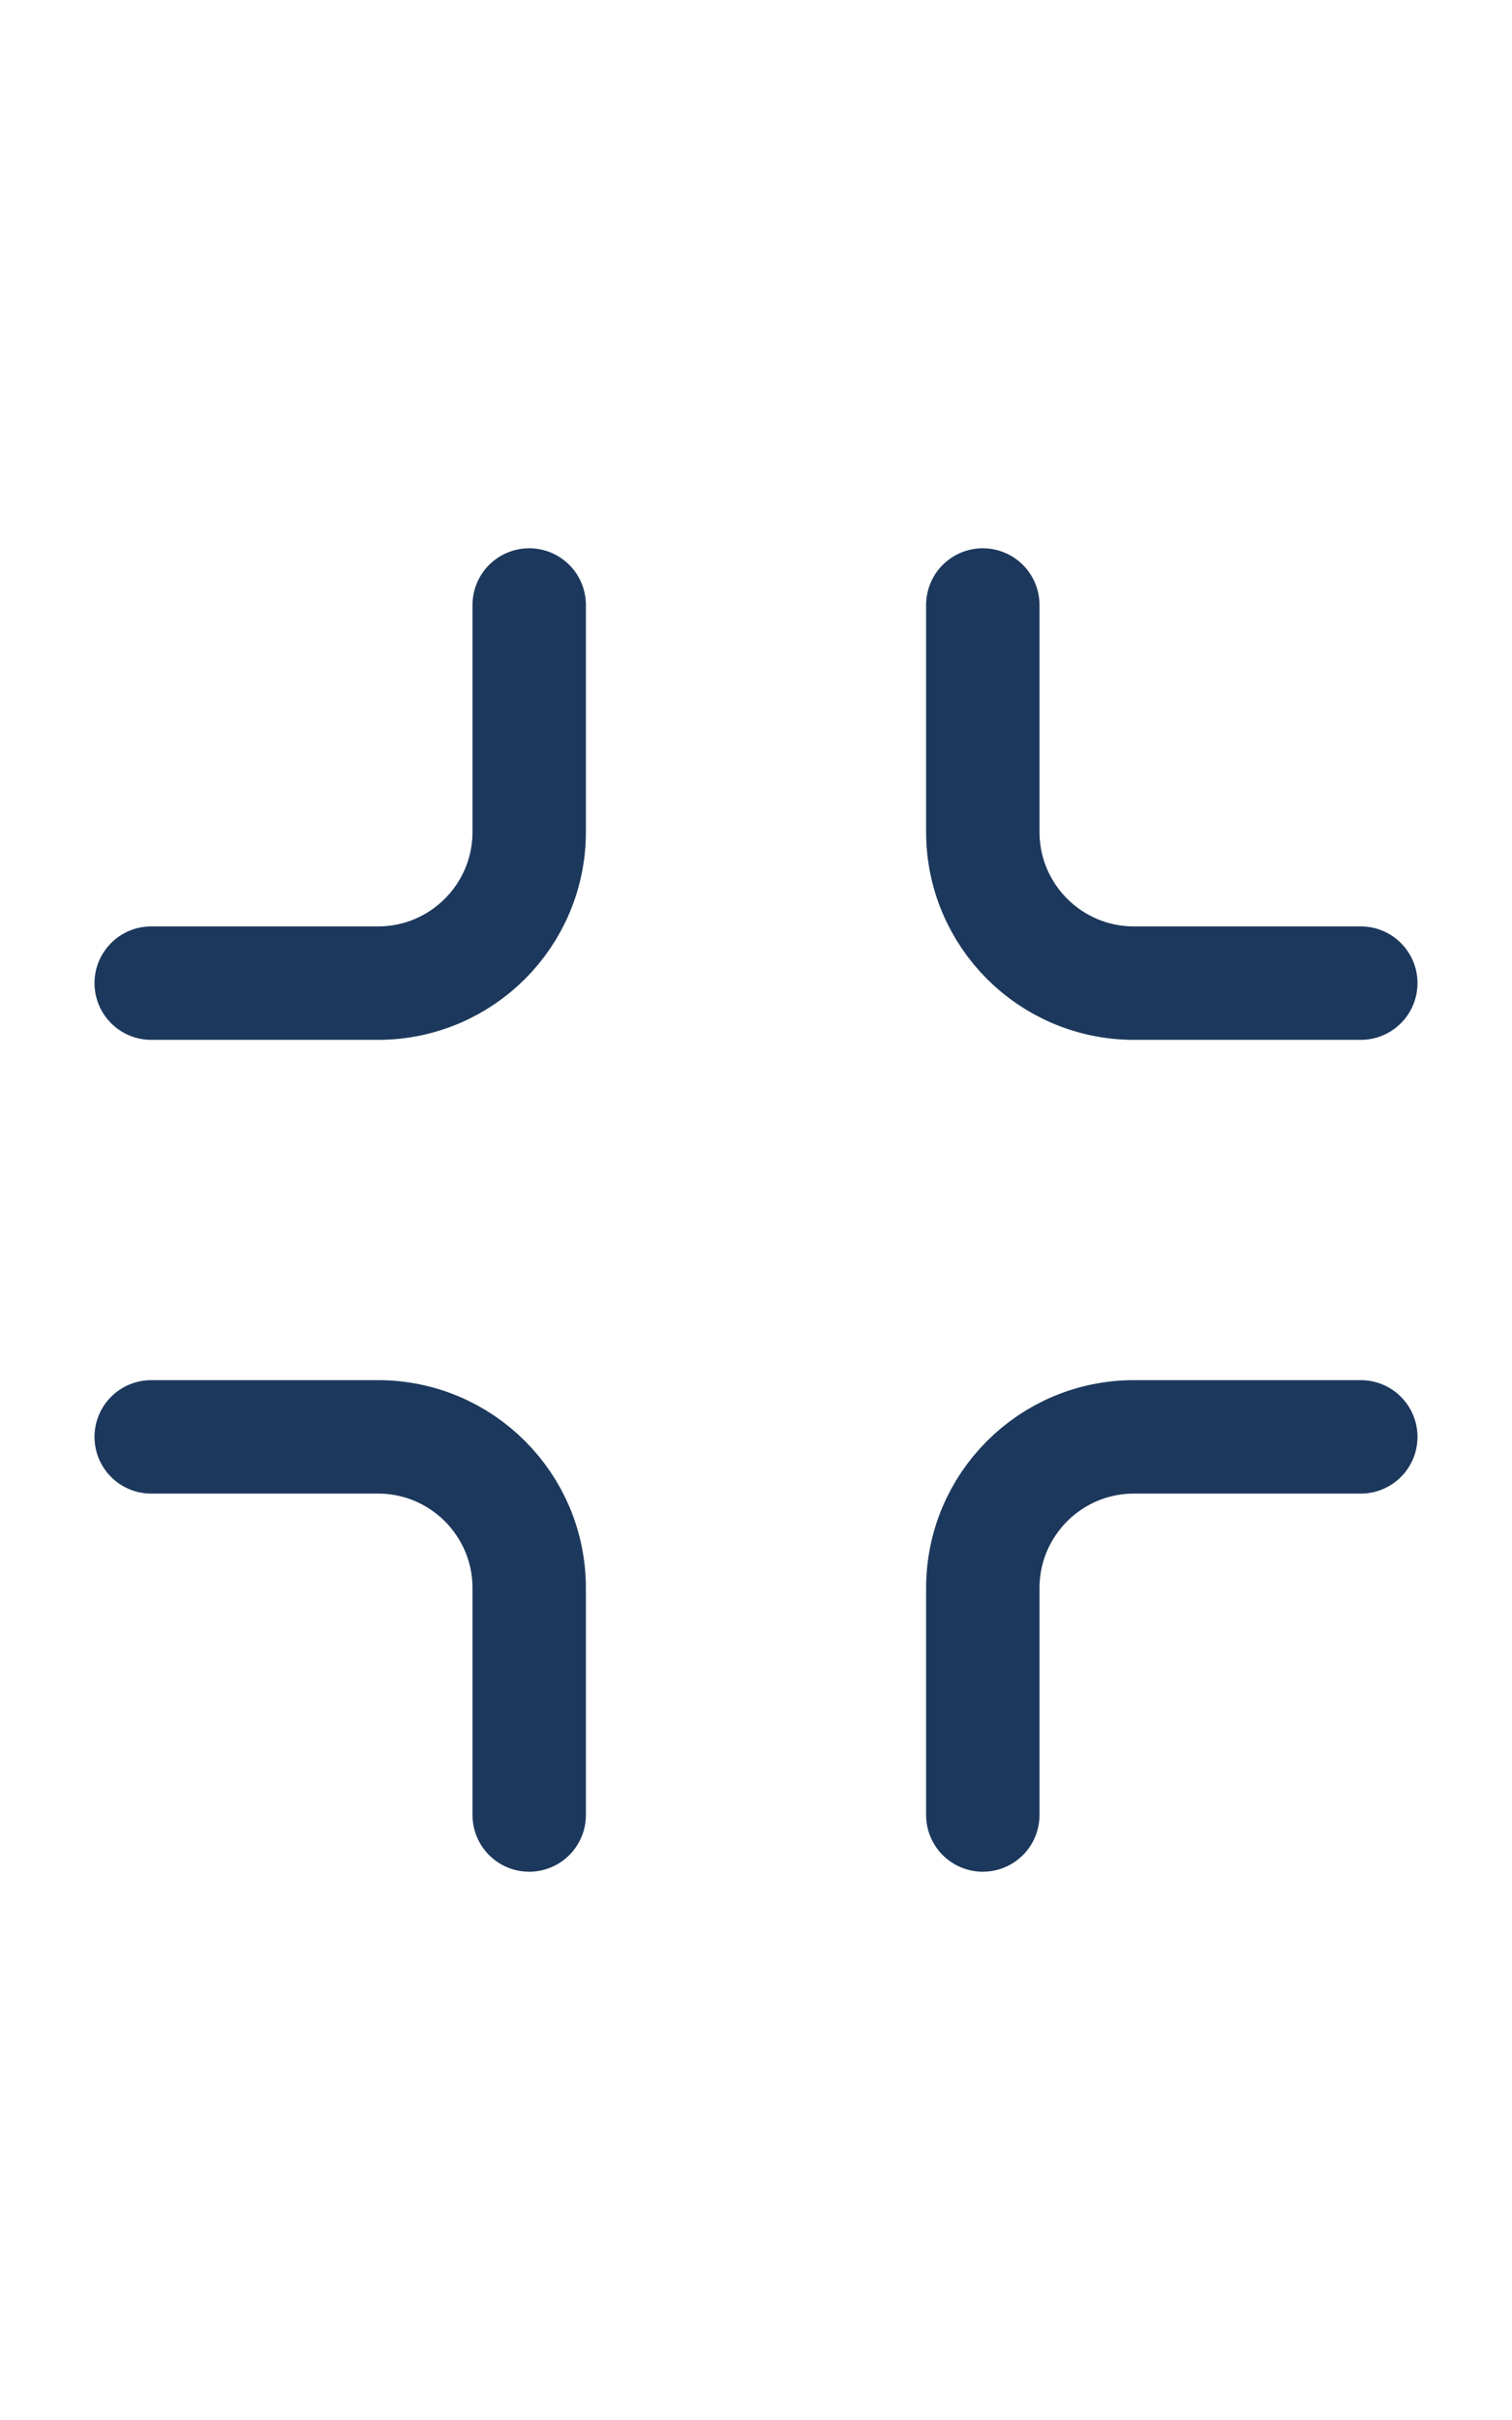 <svg width="20" height="32" viewBox="0 0 20 32" fill="none" xmlns="http://www.w3.org/2000/svg">
<path d="M2 13H5C6.105 13 7 12.105 7 11V8" stroke="#1C385C" stroke-width="1.5" stroke-linecap="round" stroke-linejoin="round"/>
<path d="M2 19H5C6.105 19 7 19.895 7 21V24" stroke="#1C385C" stroke-width="1.5" stroke-linecap="round" stroke-linejoin="round"/>
<path d="M18 13H15C13.895 13 13 12.105 13 11V8" stroke="#1C385C" stroke-width="1.5" stroke-linecap="round" stroke-linejoin="round"/>
<path d="M18 19H15C13.895 19 13 19.895 13 21V24" stroke="#1C385C" stroke-width="1.5" stroke-linecap="round" stroke-linejoin="round"/>
</svg>
